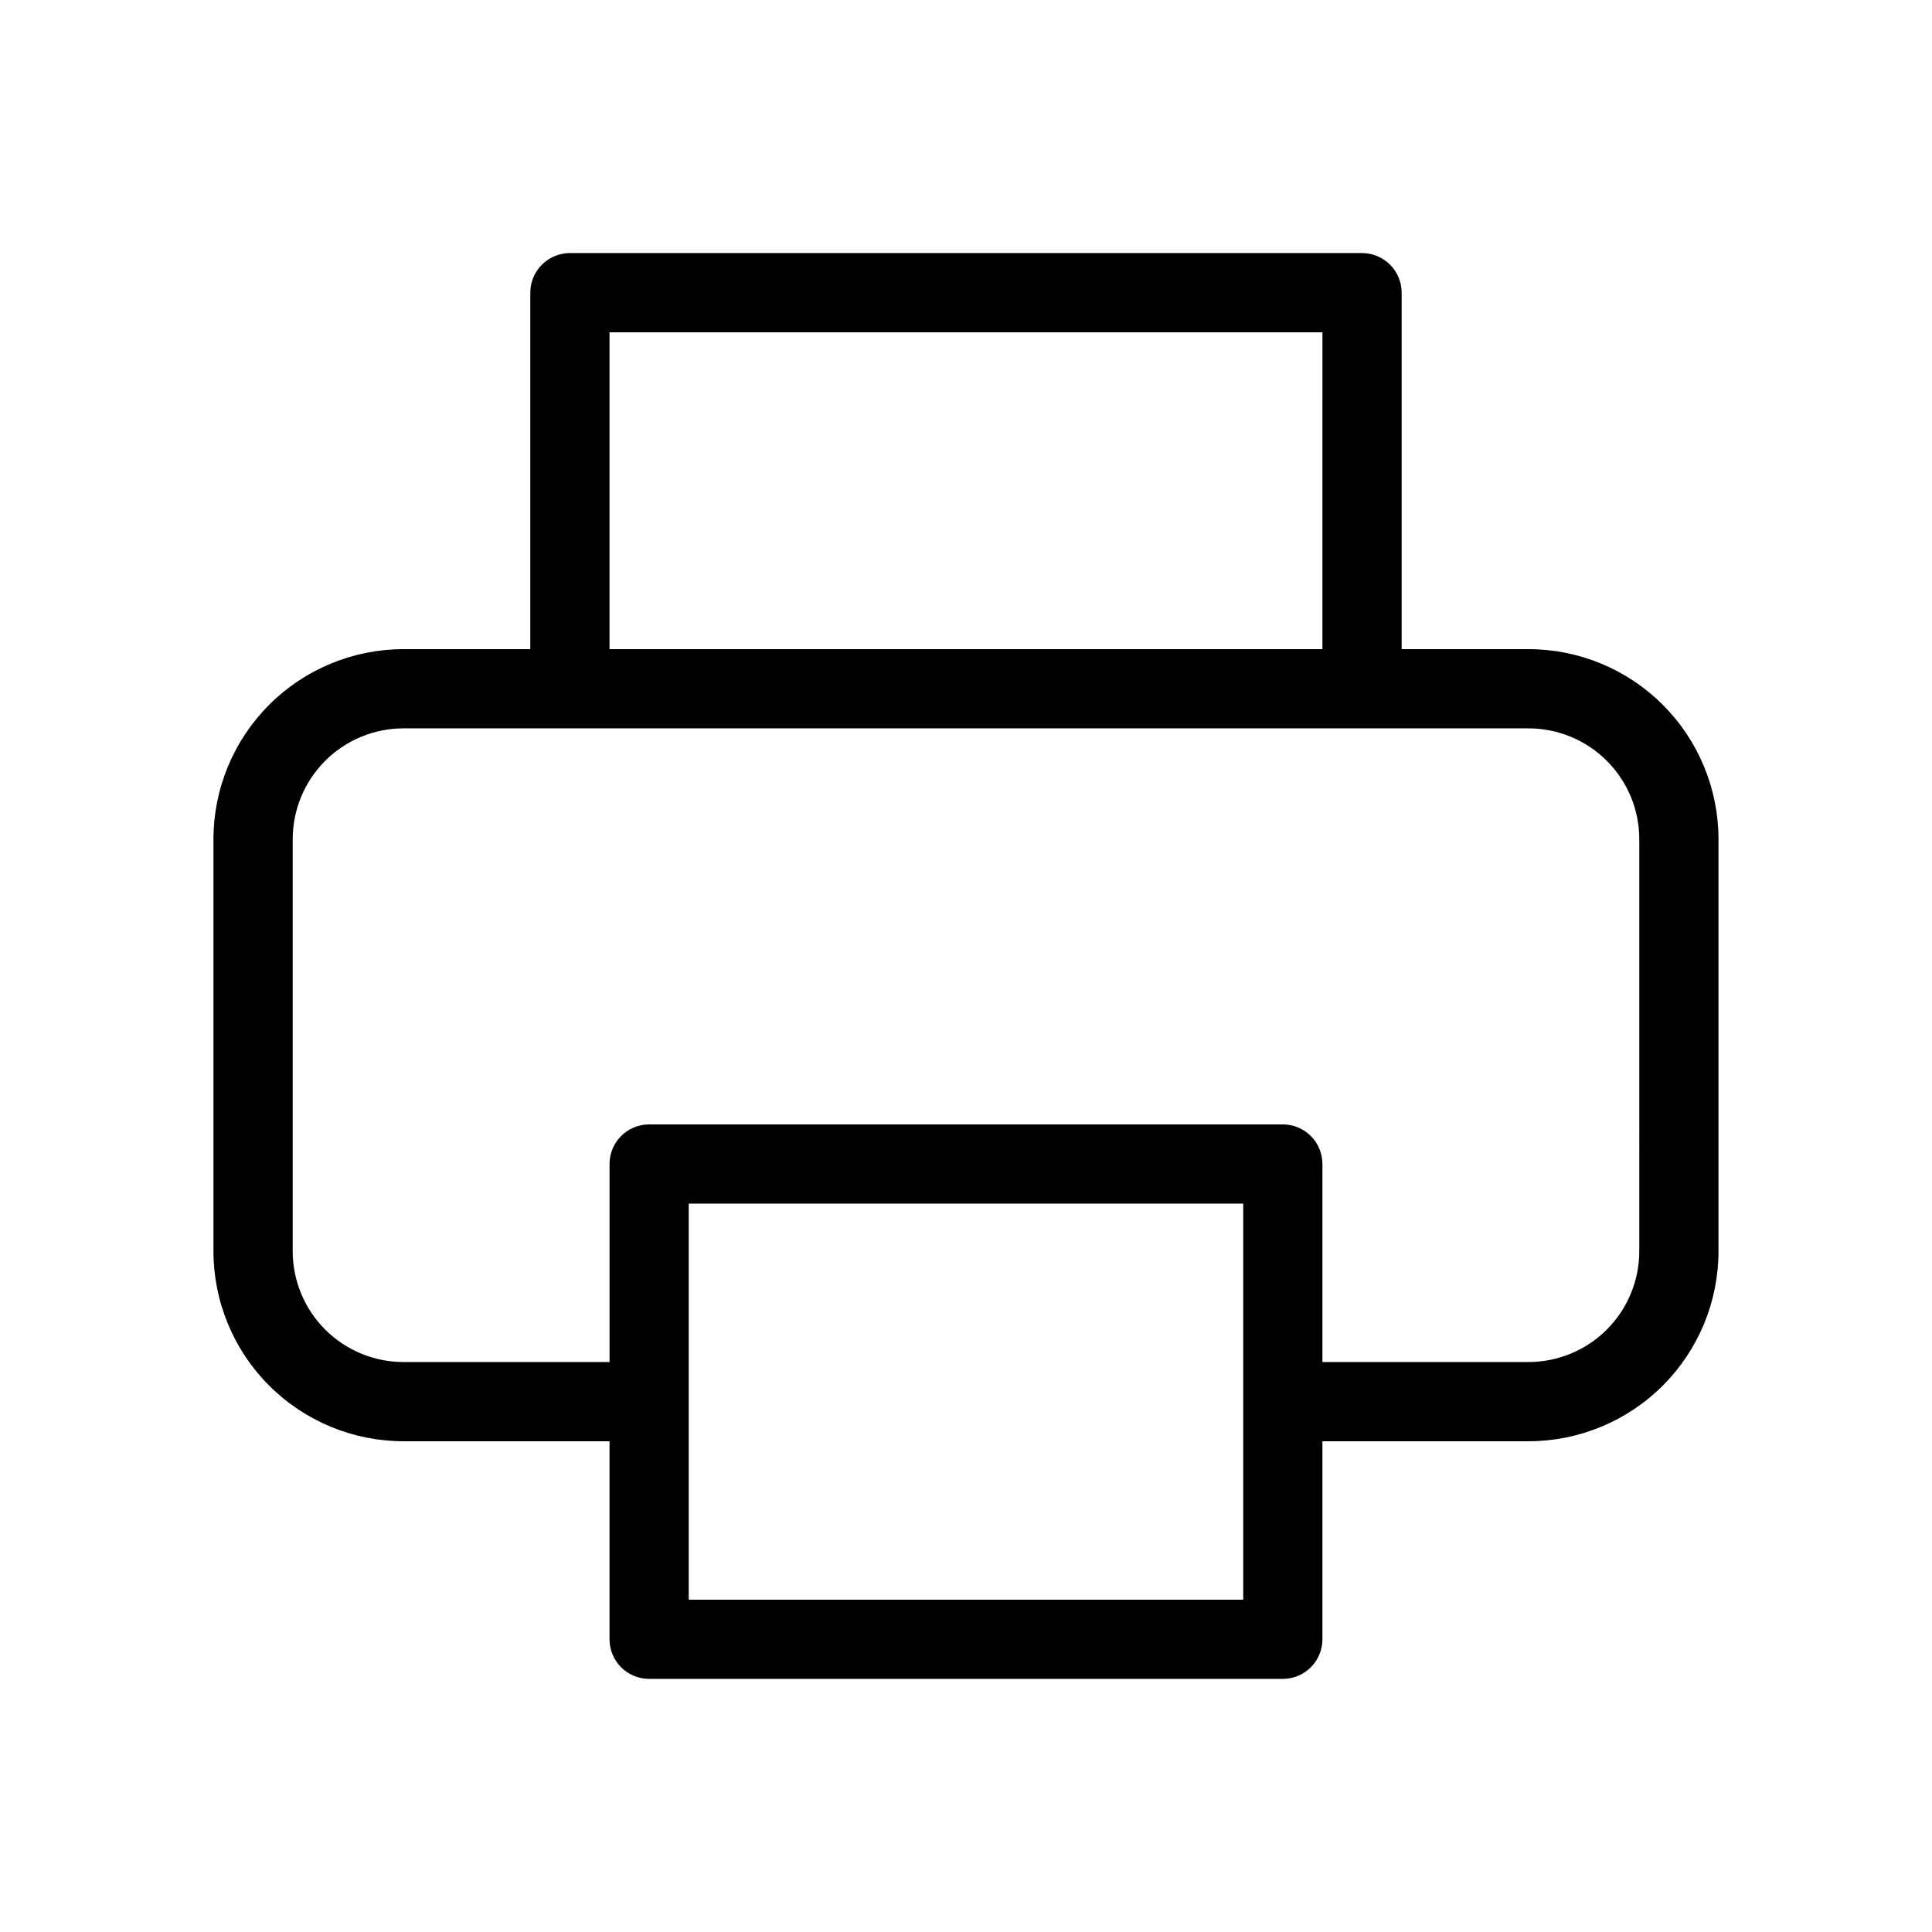 <?xml version="1.0" encoding="UTF-8"?>
<!-- Uploaded to: ICON Repo, www.svgrepo.com, Generator: ICON Repo Mixer Tools -->
<svg fill="#000000" width="800px" height="800px" version="1.1" viewBox="144 144 512 512" xmlns="http://www.w3.org/2000/svg">
 <path d="m549.04 316.03h-33.59v-94.465c0-2.785-1.105-5.453-3.074-7.422-1.965-1.969-4.637-3.074-7.422-3.074h-209.92c-5.797 0-10.496 4.699-10.496 10.496v94.465h-33.59c-13.359 0-26.176 5.309-35.621 14.754-9.449 9.449-14.758 22.266-14.758 35.625v109.16c0 13.363 5.309 26.176 14.758 35.625 9.445 9.449 22.262 14.754 35.621 14.754h54.582v52.48c0 2.785 1.105 5.453 3.074 7.422s4.637 3.074 7.422 3.074h167.94-0.004c2.785 0 5.457-1.105 7.422-3.074 1.969-1.969 3.074-4.637 3.074-7.422v-52.48h54.582c13.359 0 26.176-5.305 35.625-14.754 9.445-9.449 14.754-22.262 14.754-35.625v-109.16c0-13.359-5.309-26.176-14.754-35.625-9.449-9.445-22.266-14.754-35.625-14.754zm-243.51-83.969h188.93l-0.004 83.969h-188.93zm167.94 335.87h-146.95v-104.96h146.95zm104.96-92.363h-0.004c0 7.793-3.094 15.27-8.605 20.781-5.512 5.512-12.988 8.605-20.781 8.605h-54.582v-52.477c0-2.785-1.105-5.457-3.074-7.422-1.965-1.969-4.637-3.074-7.422-3.074h-167.93c-5.797 0-10.496 4.699-10.496 10.496v52.477h-54.582c-7.793 0-15.27-3.094-20.781-8.605-5.508-5.512-8.605-12.988-8.605-20.781v-109.16c0-7.793 3.098-15.27 8.605-20.781 5.512-5.512 12.988-8.605 20.781-8.605h298.09c7.793 0 15.27 3.094 20.781 8.605 5.512 5.512 8.605 12.988 8.605 20.781z"/>
</svg>